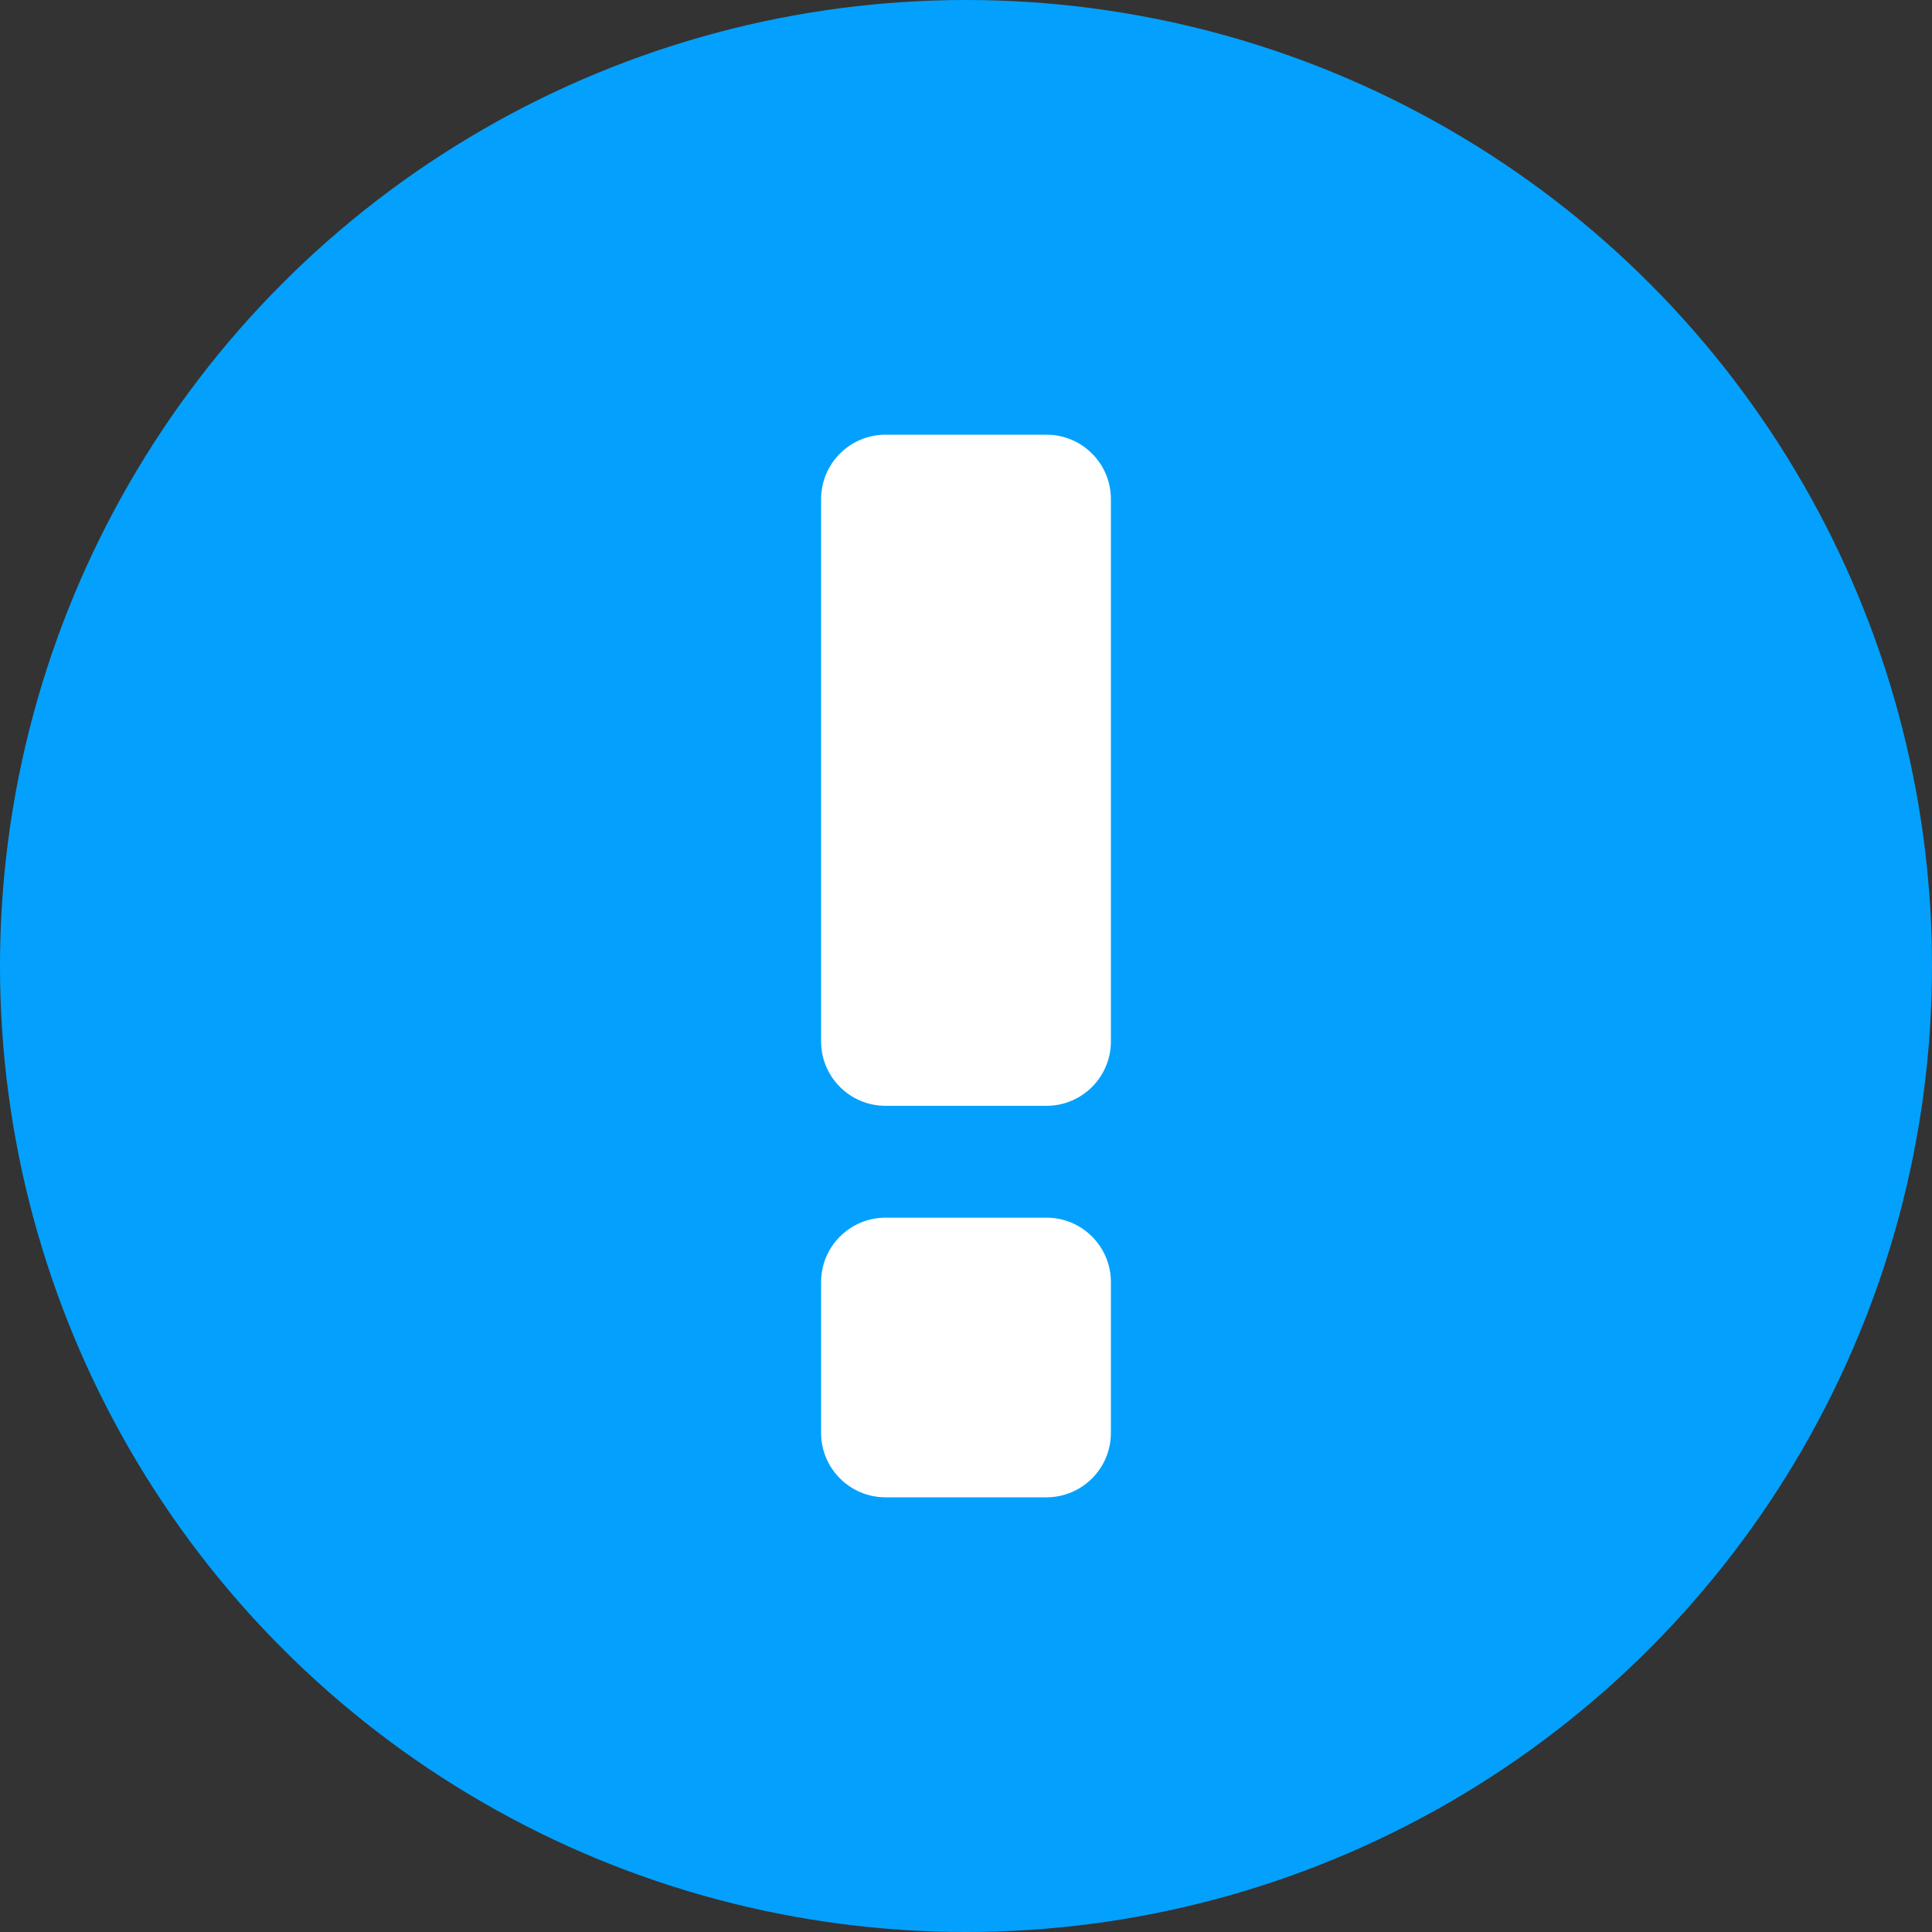 <svg width="30" height="30" viewBox="0 0 30 30" fill="none" xmlns="http://www.w3.org/2000/svg">
<rect x="0" y="0" width="30" height="30" fill="#333333" stroke="none"/>
<circle cx="15" cy="15" r="15" fill="#03A1FD"/>
<path fill-rule="evenodd" clip-rule="evenodd" d="M13.75 6.75C13.198 6.75 12.75 7.198 12.75 7.75V16.171C12.75 16.723 13.198 17.171 13.75 17.171H16.25C16.802 17.171 17.25 16.723 17.25 16.171V7.75C17.25 7.198 16.802 6.75 16.25 6.75H13.75ZM13.75 18.908C13.198 18.908 12.75 19.356 12.75 19.908V22.25C12.75 22.802 13.198 23.25 13.75 23.25H16.25C16.802 23.25 17.25 22.802 17.25 22.25V19.908C17.25 19.356 16.802 18.908 16.25 18.908H13.75Z" fill="white"/>
</svg>
